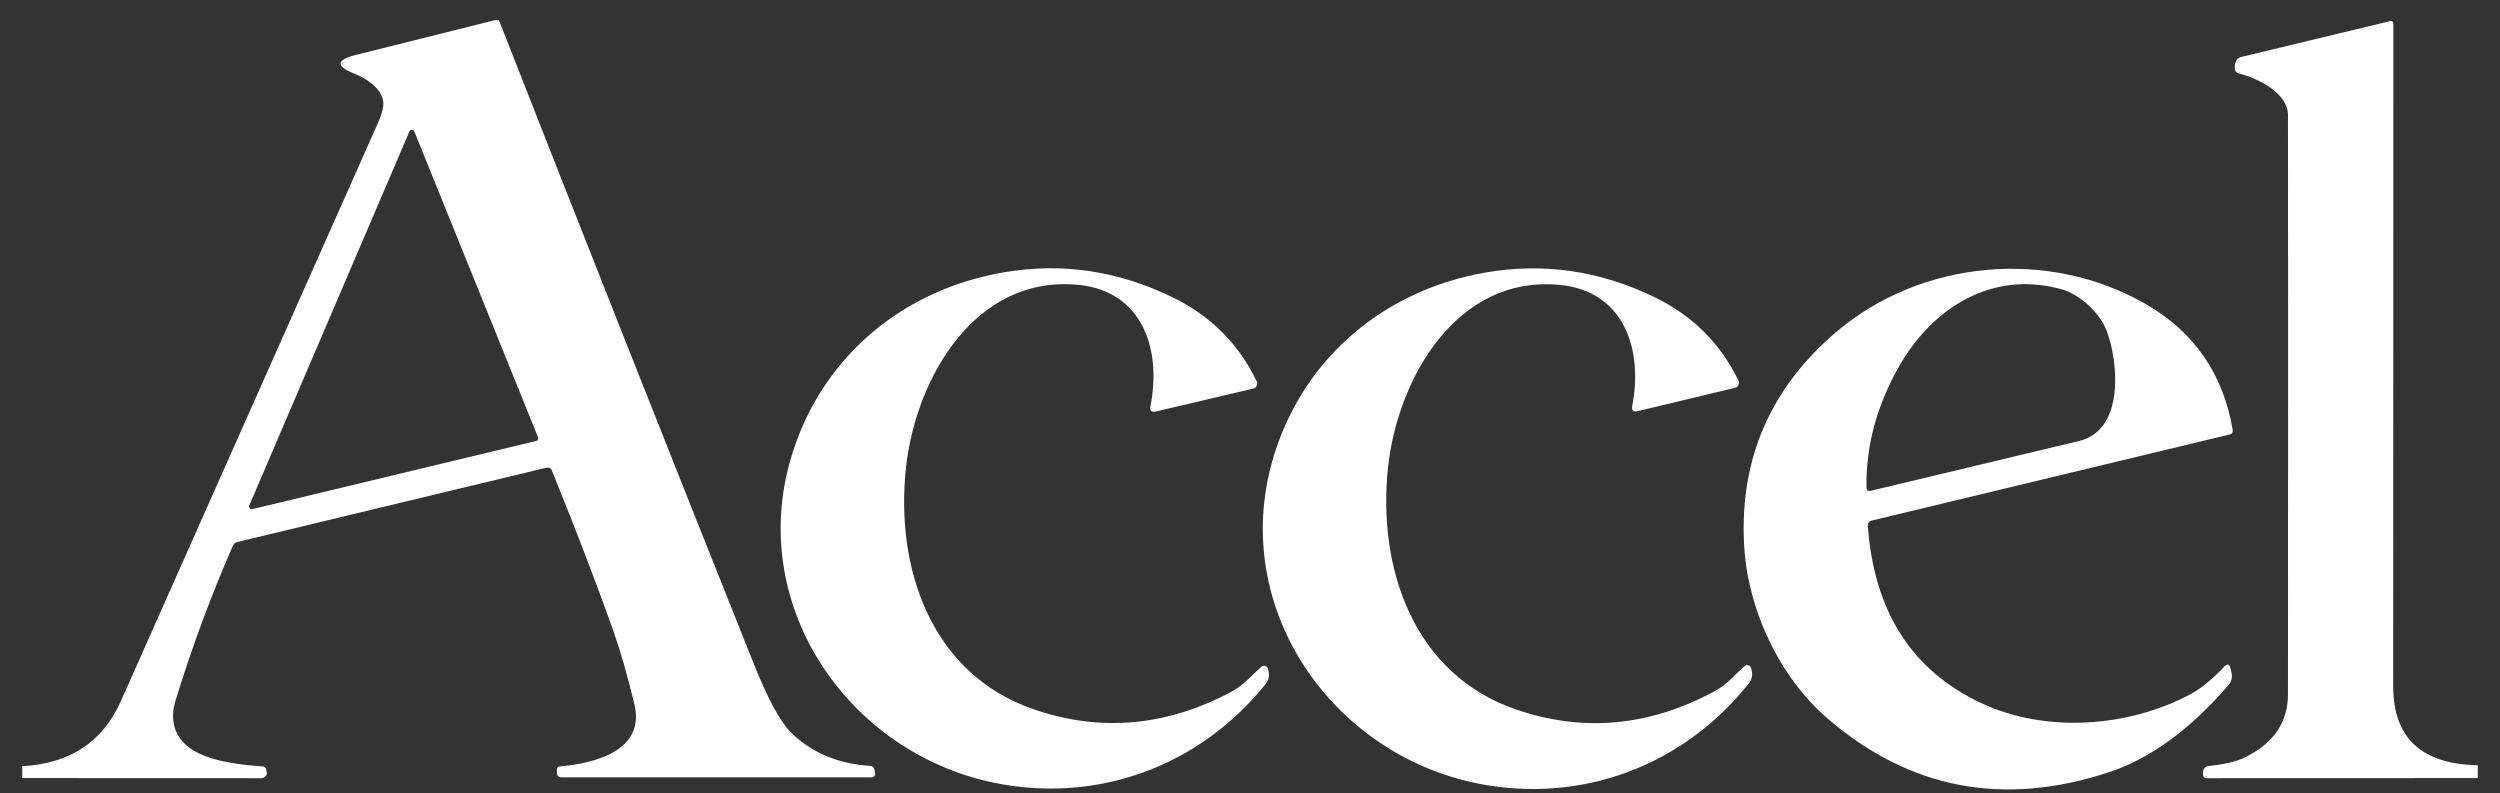 <svg width="104" height="33" viewBox="0 0 104 33" fill="none" xmlns="http://www.w3.org/2000/svg">
<rect x="0" y="0" width="104" height="33" fill="#333333" stroke="none"/>
<path d="M20.756 0.841C24.261 9.772 27.791 18.692 31.352 27.6C31.95 29.1 32.482 30.07 32.942 30.509C33.801 31.33 34.886 31.778 36.195 31.861C36.291 31.867 36.35 31.917 36.373 32.009L36.406 32.154C36.429 32.246 36.36 32.336 36.264 32.336H23.352C23.229 32.336 23.166 32.273 23.166 32.148V32.019C23.166 31.933 23.209 31.887 23.295 31.881C24.69 31.765 26.869 31.247 26.39 29.288C26.095 28.072 25.798 27.046 25.504 26.212C24.829 24.309 23.98 22.093 22.955 19.566C22.922 19.481 22.829 19.434 22.74 19.454L9.867 22.548C9.784 22.571 9.725 22.62 9.689 22.699C8.76 24.826 7.963 26.986 7.292 29.173C7.199 29.48 7.176 29.776 7.222 30.063C7.457 31.475 9.295 31.765 10.928 31.884C11.008 31.89 11.057 31.93 11.074 32.006L11.094 32.088C11.13 32.233 11.021 32.372 10.872 32.372L0.925 32.368V31.874C2.905 31.768 4.27 30.868 5.027 29.17C8.379 21.637 11.95 13.604 15.742 5.072C15.9 4.713 15.966 4.436 15.943 4.235C15.87 3.638 15.176 3.236 14.75 3.067C13.96 2.754 13.973 2.494 14.789 2.289L20.578 0.841L20.756 0.841ZM22.307 18.343C22.373 18.326 22.409 18.257 22.383 18.191L17.239 5.475C17.199 5.382 17.07 5.379 17.031 5.471L10.37 21.027C10.333 21.11 10.409 21.202 10.498 21.179L22.307 18.343Z" fill="white"/>
<path d="M103.075 31.834V32.368L91.792 32.372C91.696 32.372 91.647 32.322 91.647 32.227V32.134C91.65 31.973 91.729 31.884 91.891 31.867C92.516 31.798 92.982 31.692 93.283 31.554C94.546 30.977 95.177 30.086 95.18 28.879C95.187 17.518 95.187 9.488 95.18 4.782C95.18 3.872 93.918 3.249 93.141 3.057C93.028 3.028 92.969 2.958 92.966 2.843C92.959 2.737 92.975 2.642 93.012 2.553C93.052 2.457 93.124 2.395 93.227 2.371L99.418 0.881C99.514 0.858 99.564 0.897 99.564 0.993C99.564 11.47 99.561 20.651 99.557 28.536C99.554 30.693 100.728 31.791 103.075 31.834Z" fill="white"/>
<path d="M44.889 11.853C40.558 11.408 38.089 15.754 37.689 19.454C37.239 23.6 38.71 28.035 43.008 29.509C45.781 30.462 48.519 30.218 51.22 28.78C51.778 28.48 52.046 28.104 52.476 27.738C52.568 27.656 52.714 27.702 52.747 27.821C52.753 27.857 52.76 27.883 52.767 27.907C52.816 28.111 52.777 28.296 52.644 28.464C49.884 31.893 45.629 33.44 41.355 32.563C35.186 31.29 30.942 25.008 33.001 18.742C34.307 14.745 37.636 12.024 41.781 11.325C44.188 10.916 46.525 11.266 48.793 12.374C50.37 13.145 51.534 14.31 52.277 15.86C52.34 15.985 52.267 16.137 52.132 16.166L48.092 17.116C47.897 17.162 47.821 17.09 47.858 16.895C48.33 14.544 47.53 12.126 44.889 11.853Z" fill="white"/>
<path d="M64.903 11.853C60.569 11.427 58.119 15.79 57.736 19.494C57.309 23.646 58.803 28.078 63.111 29.529C65.891 30.469 68.628 30.212 71.323 28.757C71.881 28.457 72.149 28.078 72.575 27.709C72.668 27.63 72.813 27.672 72.847 27.791C72.856 27.827 72.863 27.854 72.866 27.877C72.919 28.081 72.88 28.266 72.747 28.434C70.004 31.88 65.755 33.45 61.471 32.593C55.293 31.353 51.015 25.087 53.041 18.805C54.331 14.801 57.646 12.06 61.792 11.338C64.198 10.919 66.539 11.256 68.813 12.354C70.397 13.119 71.564 14.277 72.317 15.823C72.38 15.949 72.308 16.1 72.172 16.133L68.136 17.103C67.941 17.152 67.865 17.076 67.901 16.882C68.361 14.527 67.547 12.113 64.903 11.853Z" fill="white"/>
<path d="M77.703 21.895C77.964 25.436 79.531 27.887 82.403 29.242C85.091 30.509 88.529 30.258 91.104 28.889C91.547 28.655 92.02 28.273 92.526 27.735C92.658 27.597 92.747 27.62 92.79 27.804L92.83 27.976C92.876 28.16 92.83 28.358 92.704 28.503C91.101 30.354 89.445 31.561 87.732 32.124C83.339 33.572 79.438 32.827 76.026 29.889C74.02 28.16 72.668 25.321 72.549 22.551C72.393 19.032 73.676 16.117 76.393 13.805C79.931 10.801 85.23 10.323 89.266 12.651C91.279 13.812 92.483 15.553 92.879 17.878C92.896 17.987 92.853 18.053 92.747 18.076L77.881 21.651C77.752 21.68 77.693 21.763 77.703 21.895ZM78.998 15.246C78.069 16.885 77.617 18.564 77.646 20.282C77.65 20.401 77.709 20.447 77.825 20.417C80.39 19.804 83.279 19.111 86.496 18.343C88.387 17.888 88.132 15.055 87.633 13.749C87.352 13.017 86.526 12.255 85.792 12.044C82.922 11.22 80.41 12.766 78.998 15.246Z" fill="white"/>
</svg>
